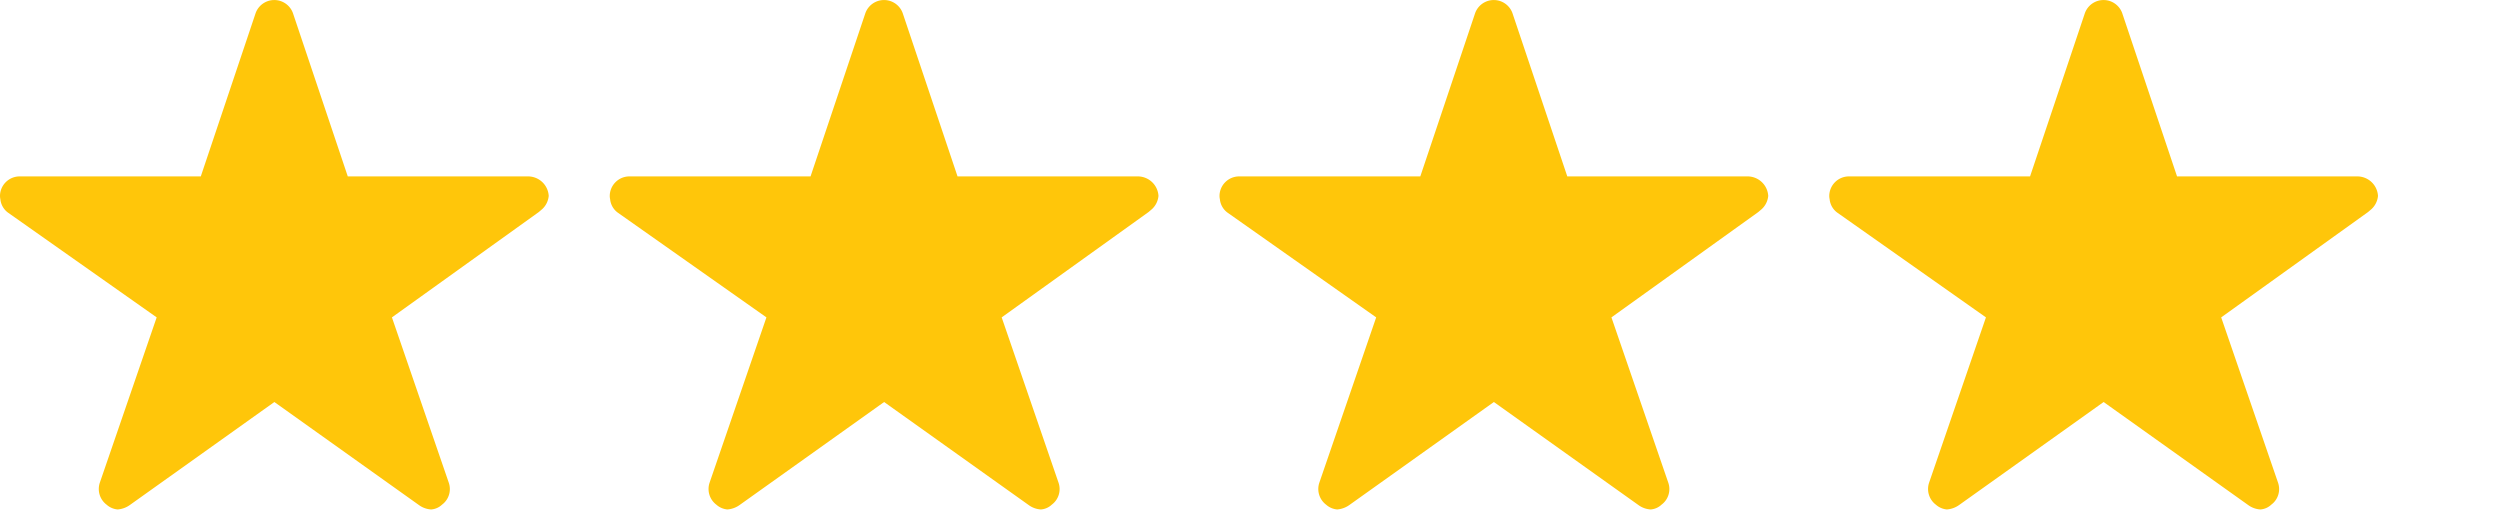 <svg xmlns="http://www.w3.org/2000/svg" xmlns:xlink="http://www.w3.org/1999/xlink" width="82" height="16.714" viewBox="0 0 82 16.714"><defs><clipPath id="a"><rect width="82" height="16.714" fill="none"></rect></clipPath></defs><g clip-path="url(#a)"><g transform="translate(-343 -6791.06)"><path d="M19.567,9.161h-5.91l-1.8-5.36a.651.651,0,0,0-1.221,0l-1.8,5.36H2.893A.645.645,0,0,0,2.25,9.8a.472.472,0,0,0,.012.108.618.618,0,0,0,.269.454l4.858,3.423-1.864,5.42a.645.645,0,0,0,.221.723.622.622,0,0,0,.362.157.788.788,0,0,0,.4-.145l4.741-3.379,4.741,3.379a.753.753,0,0,0,.4.145.577.577,0,0,0,.358-.157.637.637,0,0,0,.221-.723l-1.864-5.42,4.817-3.455.117-.1a.674.674,0,0,0,.209-.43A.68.68,0,0,0,19.567,9.161Z" transform="translate(340.75 6787.685)" fill="#ffc60a"></path></g><g transform="translate(-323 -6791.06)"><path d="M19.567,9.161h-5.91l-1.8-5.36a.651.651,0,0,0-1.221,0l-1.8,5.36H2.893A.645.645,0,0,0,2.25,9.8a.472.472,0,0,0,.012.108.618.618,0,0,0,.269.454l4.858,3.423-1.864,5.42a.645.645,0,0,0,.221.723.622.622,0,0,0,.362.157.788.788,0,0,0,.4-.145l4.741-3.379,4.741,3.379a.753.753,0,0,0,.4.145.577.577,0,0,0,.358-.157.637.637,0,0,0,.221-.723l-1.864-5.42,4.817-3.455.117-.1a.674.674,0,0,0,.209-.43A.68.68,0,0,0,19.567,9.161Z" transform="translate(340.75 6787.685)" fill="#ffc60a"></path></g><g transform="translate(-303 -6791.06)"><path d="M19.567,9.161h-5.91l-1.8-5.36a.651.651,0,0,0-1.221,0l-1.8,5.36H2.893A.645.645,0,0,0,2.25,9.8a.472.472,0,0,0,.012.108.618.618,0,0,0,.269.454l4.858,3.423-1.864,5.42a.645.645,0,0,0,.221.723.622.622,0,0,0,.362.157.788.788,0,0,0,.4-.145l4.741-3.379,4.741,3.379a.753.753,0,0,0,.4.145.577.577,0,0,0,.358-.157.637.637,0,0,0,.221-.723l-1.864-5.42,4.817-3.455.117-.1a.674.674,0,0,0,.209-.43A.68.68,0,0,0,19.567,9.161Z" transform="translate(340.75 6787.685)" fill="#ffc60a"></path></g><g transform="translate(-283 -6791.06)"><path d="M19.567,9.161h-5.91l-1.8-5.36a.651.651,0,0,0-1.221,0l-1.8,5.36H2.893A.645.645,0,0,0,2.25,9.8a.472.472,0,0,0,.012.108.618.618,0,0,0,.269.454l4.858,3.423-1.864,5.42a.645.645,0,0,0,.221.723.622.622,0,0,0,.362.157.788.788,0,0,0,.4-.145l4.741-3.379,4.741,3.379a.753.753,0,0,0,.4.145.577.577,0,0,0,.358-.157.637.637,0,0,0,.221-.723l-1.864-5.42,4.817-3.455.117-.1a.674.674,0,0,0,.209-.43A.68.68,0,0,0,19.567,9.161Z" transform="translate(340.75 6787.685)" fill="#ffc60a"></path></g></g></svg>